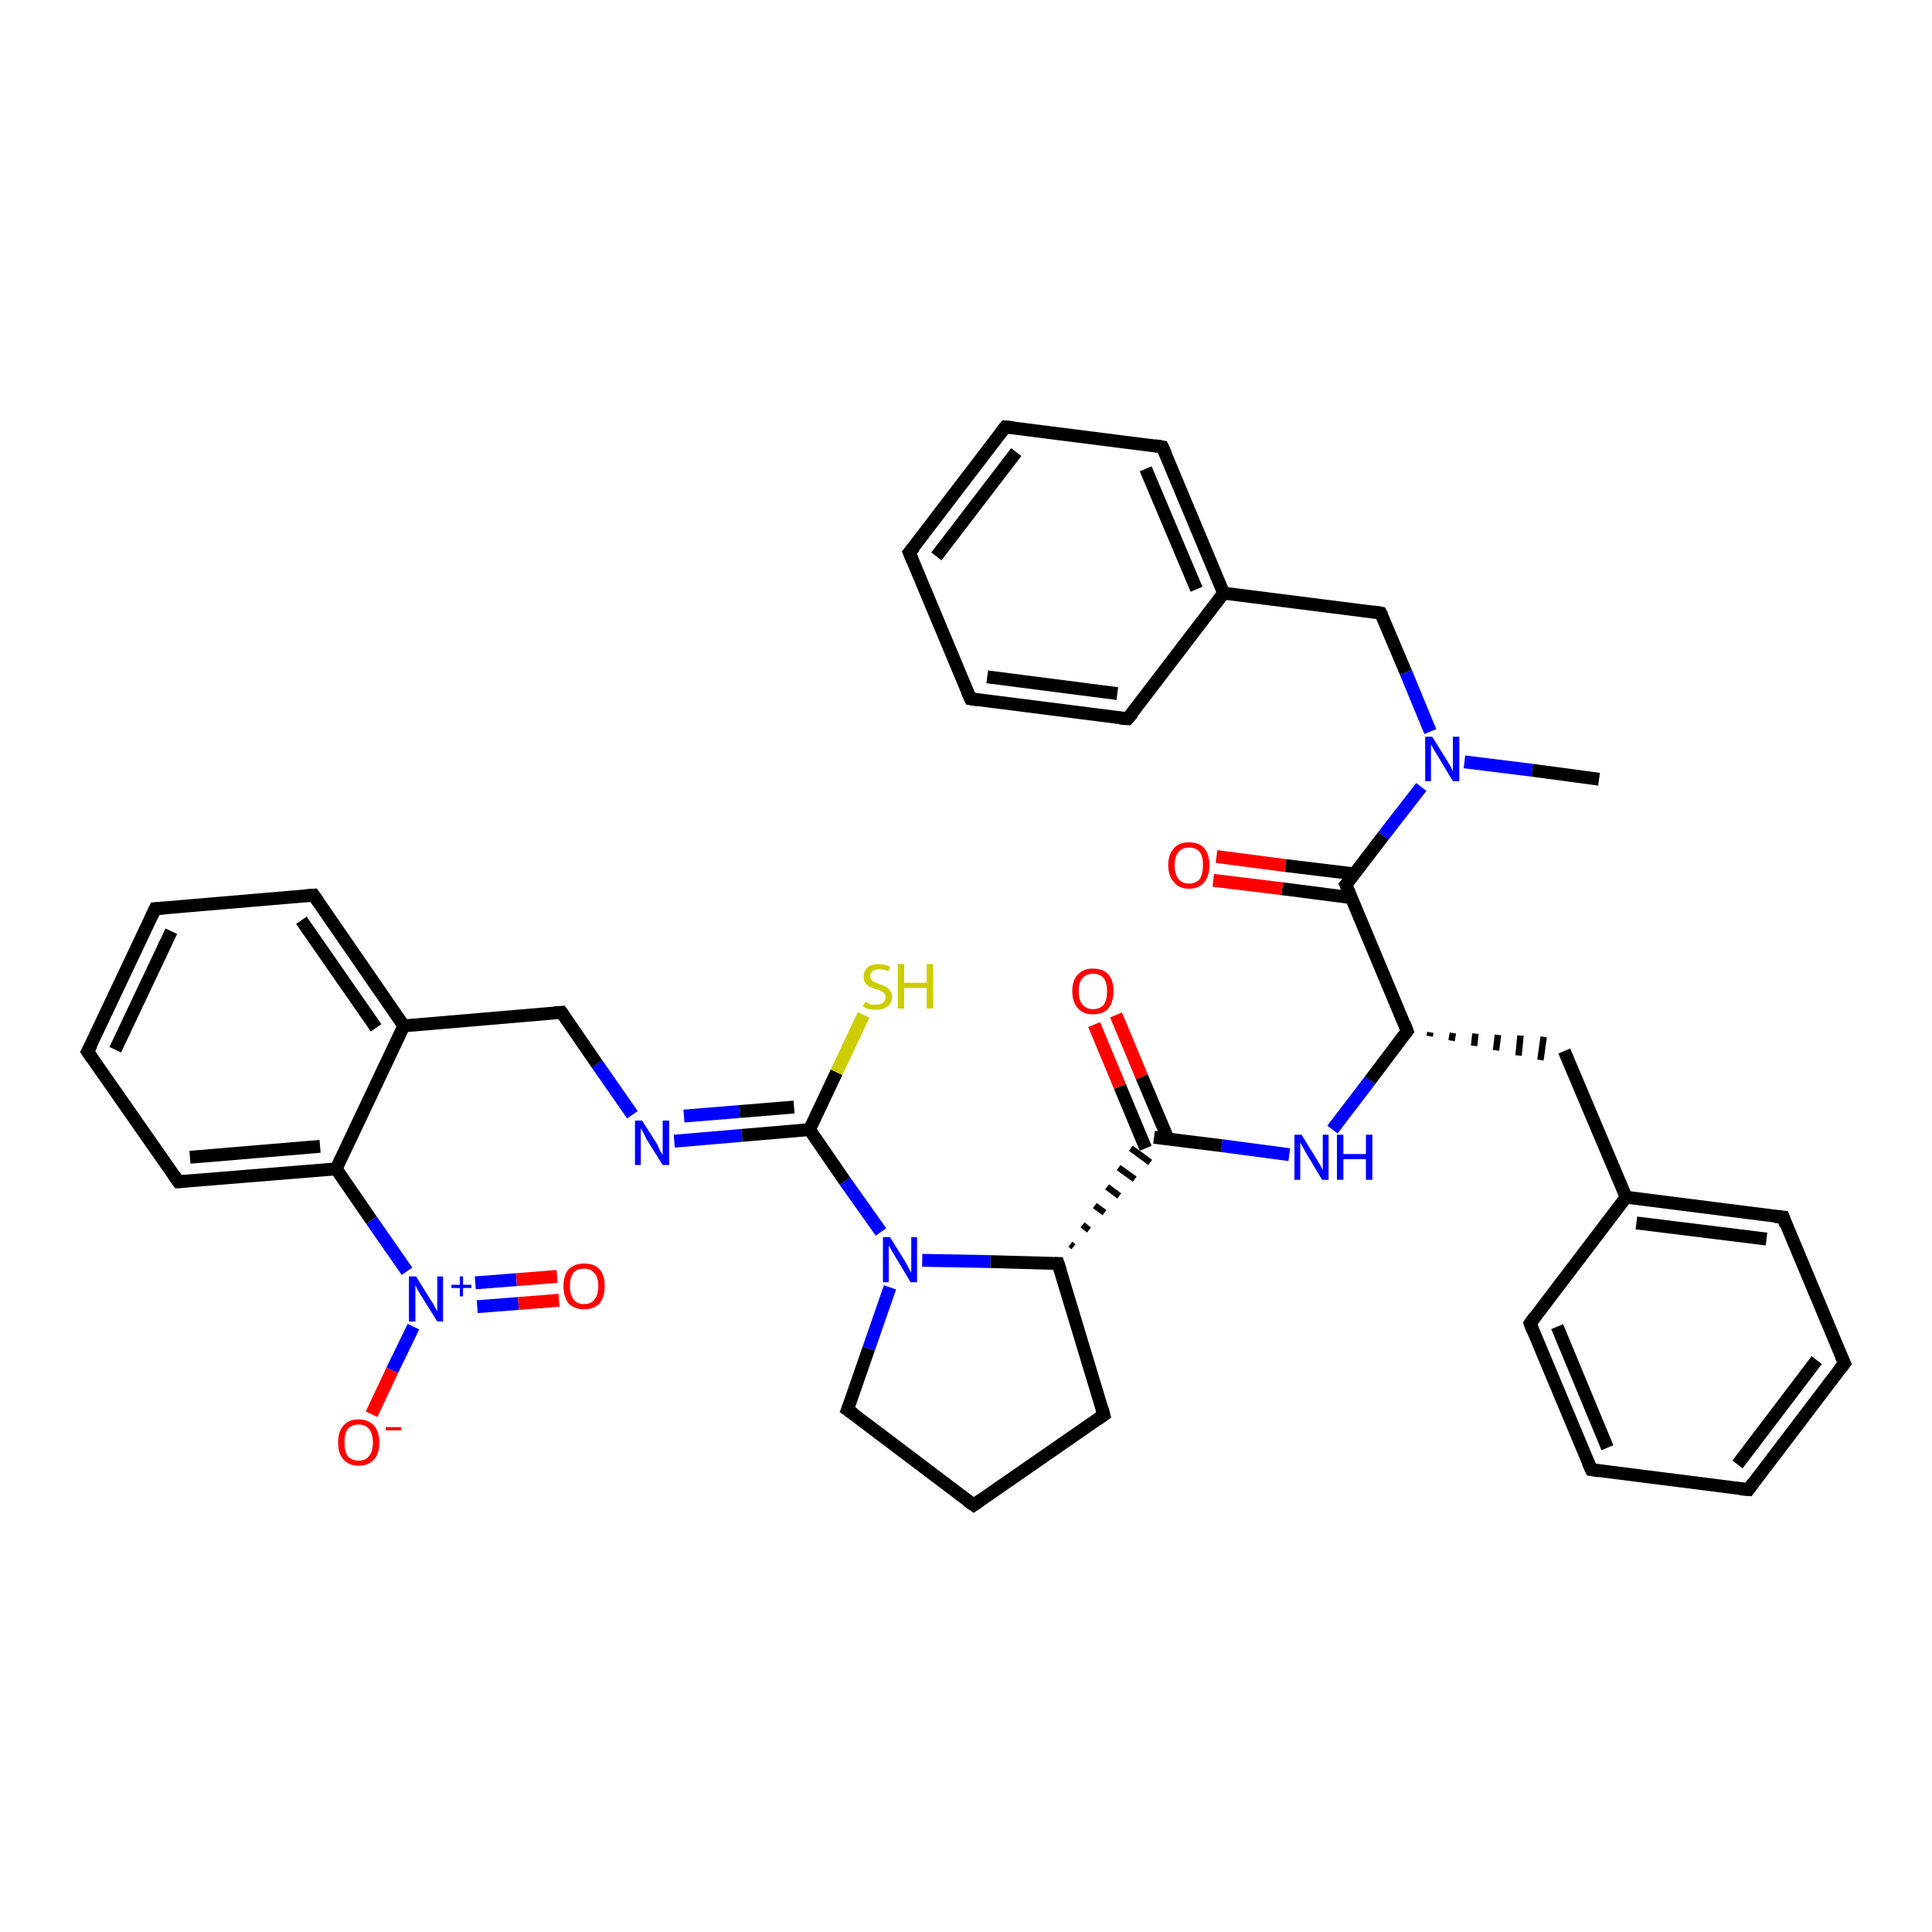 <?xml version='1.0' encoding='iso-8859-1'?>
<svg version='1.1' baseProfile='full'
              xmlns='http://www.w3.org/2000/svg'
                      xmlns:rdkit='http://www.rdkit.org/xml'
                      xmlns:xlink='http://www.w3.org/1999/xlink'
                  xml:space='preserve'
width='300px' height='300px' viewBox='0 0 300 300'>
<!-- END OF HEADER -->
<rect style='opacity:1.0;fill:#FFFFFF;stroke:none' width='300.0' height='300.0' x='0.0' y='0.0'> </rect>
<path class='bond-0 atom-0 atom-1' d='M 248.3,121.0 L 237.9,119.6' style='fill:none;fill-rule:evenodd;stroke:#000000;stroke-width:2.0px;stroke-linecap:butt;stroke-linejoin:miter;stroke-opacity:1' />
<path class='bond-0 atom-0 atom-1' d='M 237.9,119.6 L 227.4,118.3' style='fill:none;fill-rule:evenodd;stroke:#0000FF;stroke-width:2.0px;stroke-linecap:butt;stroke-linejoin:miter;stroke-opacity:1' />
<path class='bond-1 atom-1 atom-2' d='M 222.1,113.6 L 218.3,104.4' style='fill:none;fill-rule:evenodd;stroke:#0000FF;stroke-width:2.0px;stroke-linecap:butt;stroke-linejoin:miter;stroke-opacity:1' />
<path class='bond-1 atom-1 atom-2' d='M 218.3,104.4 L 214.4,95.2' style='fill:none;fill-rule:evenodd;stroke:#000000;stroke-width:2.0px;stroke-linecap:butt;stroke-linejoin:miter;stroke-opacity:1' />
<path class='bond-2 atom-2 atom-3' d='M 214.4,95.2 L 190.0,92.1' style='fill:none;fill-rule:evenodd;stroke:#000000;stroke-width:2.0px;stroke-linecap:butt;stroke-linejoin:miter;stroke-opacity:1' />
<path class='bond-3 atom-3 atom-4' d='M 190.0,92.1 L 180.5,69.4' style='fill:none;fill-rule:evenodd;stroke:#000000;stroke-width:2.0px;stroke-linecap:butt;stroke-linejoin:miter;stroke-opacity:1' />
<path class='bond-3 atom-3 atom-4' d='M 185.8,91.5 L 177.9,72.8' style='fill:none;fill-rule:evenodd;stroke:#000000;stroke-width:2.0px;stroke-linecap:butt;stroke-linejoin:miter;stroke-opacity:1' />
<path class='bond-4 atom-4 atom-5' d='M 180.5,69.4 L 156.1,66.3' style='fill:none;fill-rule:evenodd;stroke:#000000;stroke-width:2.0px;stroke-linecap:butt;stroke-linejoin:miter;stroke-opacity:1' />
<path class='bond-5 atom-5 atom-6' d='M 156.1,66.3 L 141.2,85.8' style='fill:none;fill-rule:evenodd;stroke:#000000;stroke-width:2.0px;stroke-linecap:butt;stroke-linejoin:miter;stroke-opacity:1' />
<path class='bond-5 atom-5 atom-6' d='M 157.8,70.2 L 145.4,86.4' style='fill:none;fill-rule:evenodd;stroke:#000000;stroke-width:2.0px;stroke-linecap:butt;stroke-linejoin:miter;stroke-opacity:1' />
<path class='bond-6 atom-6 atom-7' d='M 141.2,85.8 L 150.7,108.5' style='fill:none;fill-rule:evenodd;stroke:#000000;stroke-width:2.0px;stroke-linecap:butt;stroke-linejoin:miter;stroke-opacity:1' />
<path class='bond-7 atom-7 atom-8' d='M 150.7,108.5 L 175.1,111.6' style='fill:none;fill-rule:evenodd;stroke:#000000;stroke-width:2.0px;stroke-linecap:butt;stroke-linejoin:miter;stroke-opacity:1' />
<path class='bond-7 atom-7 atom-8' d='M 153.3,105.1 L 173.5,107.7' style='fill:none;fill-rule:evenodd;stroke:#000000;stroke-width:2.0px;stroke-linecap:butt;stroke-linejoin:miter;stroke-opacity:1' />
<path class='bond-8 atom-1 atom-9' d='M 220.7,122.2 L 214.8,129.8' style='fill:none;fill-rule:evenodd;stroke:#0000FF;stroke-width:2.0px;stroke-linecap:butt;stroke-linejoin:miter;stroke-opacity:1' />
<path class='bond-8 atom-1 atom-9' d='M 214.8,129.8 L 209.0,137.4' style='fill:none;fill-rule:evenodd;stroke:#000000;stroke-width:2.0px;stroke-linecap:butt;stroke-linejoin:miter;stroke-opacity:1' />
<path class='bond-9 atom-9 atom-10' d='M 210.3,135.7 L 199.6,134.4' style='fill:none;fill-rule:evenodd;stroke:#000000;stroke-width:2.0px;stroke-linecap:butt;stroke-linejoin:miter;stroke-opacity:1' />
<path class='bond-9 atom-9 atom-10' d='M 199.6,134.4 L 188.9,133.0' style='fill:none;fill-rule:evenodd;stroke:#FF0000;stroke-width:2.0px;stroke-linecap:butt;stroke-linejoin:miter;stroke-opacity:1' />
<path class='bond-9 atom-9 atom-10' d='M 209.9,139.4 L 199.1,138.0' style='fill:none;fill-rule:evenodd;stroke:#000000;stroke-width:2.0px;stroke-linecap:butt;stroke-linejoin:miter;stroke-opacity:1' />
<path class='bond-9 atom-9 atom-10' d='M 199.1,138.0 L 188.4,136.7' style='fill:none;fill-rule:evenodd;stroke:#FF0000;stroke-width:2.0px;stroke-linecap:butt;stroke-linejoin:miter;stroke-opacity:1' />
<path class='bond-10 atom-9 atom-11' d='M 209.0,137.4 L 218.5,160.1' style='fill:none;fill-rule:evenodd;stroke:#000000;stroke-width:2.0px;stroke-linecap:butt;stroke-linejoin:miter;stroke-opacity:1' />
<path class='bond-11 atom-11 atom-12' d='M 222.0,160.9 L 222.1,160.3' style='fill:none;fill-rule:evenodd;stroke:#000000;stroke-width:1.0px;stroke-linecap:butt;stroke-linejoin:miter;stroke-opacity:1' />
<path class='bond-11 atom-11 atom-12' d='M 225.4,161.6 L 225.6,160.4' style='fill:none;fill-rule:evenodd;stroke:#000000;stroke-width:1.0px;stroke-linecap:butt;stroke-linejoin:miter;stroke-opacity:1' />
<path class='bond-11 atom-11 atom-12' d='M 228.9,162.4 L 229.1,160.5' style='fill:none;fill-rule:evenodd;stroke:#000000;stroke-width:1.0px;stroke-linecap:butt;stroke-linejoin:miter;stroke-opacity:1' />
<path class='bond-11 atom-11 atom-12' d='M 232.3,163.1 L 232.6,160.7' style='fill:none;fill-rule:evenodd;stroke:#000000;stroke-width:1.0px;stroke-linecap:butt;stroke-linejoin:miter;stroke-opacity:1' />
<path class='bond-11 atom-11 atom-12' d='M 235.8,163.9 L 236.1,160.8' style='fill:none;fill-rule:evenodd;stroke:#000000;stroke-width:1.0px;stroke-linecap:butt;stroke-linejoin:miter;stroke-opacity:1' />
<path class='bond-11 atom-11 atom-12' d='M 239.2,164.6 L 239.7,161.0' style='fill:none;fill-rule:evenodd;stroke:#000000;stroke-width:1.0px;stroke-linecap:butt;stroke-linejoin:miter;stroke-opacity:1' />
<path class='bond-12 atom-12 atom-13' d='M 242.9,163.2 L 252.5,185.9' style='fill:none;fill-rule:evenodd;stroke:#000000;stroke-width:2.0px;stroke-linecap:butt;stroke-linejoin:miter;stroke-opacity:1' />
<path class='bond-13 atom-13 atom-14' d='M 252.5,185.9 L 276.9,189.0' style='fill:none;fill-rule:evenodd;stroke:#000000;stroke-width:2.0px;stroke-linecap:butt;stroke-linejoin:miter;stroke-opacity:1' />
<path class='bond-13 atom-13 atom-14' d='M 254.1,189.9 L 274.3,192.4' style='fill:none;fill-rule:evenodd;stroke:#000000;stroke-width:2.0px;stroke-linecap:butt;stroke-linejoin:miter;stroke-opacity:1' />
<path class='bond-14 atom-14 atom-15' d='M 276.9,189.0 L 286.4,211.7' style='fill:none;fill-rule:evenodd;stroke:#000000;stroke-width:2.0px;stroke-linecap:butt;stroke-linejoin:miter;stroke-opacity:1' />
<path class='bond-15 atom-15 atom-16' d='M 286.4,211.7 L 271.5,231.3' style='fill:none;fill-rule:evenodd;stroke:#000000;stroke-width:2.0px;stroke-linecap:butt;stroke-linejoin:miter;stroke-opacity:1' />
<path class='bond-15 atom-15 atom-16' d='M 282.1,211.2 L 269.8,227.4' style='fill:none;fill-rule:evenodd;stroke:#000000;stroke-width:2.0px;stroke-linecap:butt;stroke-linejoin:miter;stroke-opacity:1' />
<path class='bond-16 atom-16 atom-17' d='M 271.5,231.3 L 247.1,228.2' style='fill:none;fill-rule:evenodd;stroke:#000000;stroke-width:2.0px;stroke-linecap:butt;stroke-linejoin:miter;stroke-opacity:1' />
<path class='bond-17 atom-17 atom-18' d='M 247.1,228.2 L 237.6,205.5' style='fill:none;fill-rule:evenodd;stroke:#000000;stroke-width:2.0px;stroke-linecap:butt;stroke-linejoin:miter;stroke-opacity:1' />
<path class='bond-17 atom-17 atom-18' d='M 249.6,224.8 L 241.8,206.0' style='fill:none;fill-rule:evenodd;stroke:#000000;stroke-width:2.0px;stroke-linecap:butt;stroke-linejoin:miter;stroke-opacity:1' />
<path class='bond-18 atom-11 atom-19' d='M 218.5,160.1 L 212.7,167.8' style='fill:none;fill-rule:evenodd;stroke:#000000;stroke-width:2.0px;stroke-linecap:butt;stroke-linejoin:miter;stroke-opacity:1' />
<path class='bond-18 atom-11 atom-19' d='M 212.7,167.8 L 206.9,175.4' style='fill:none;fill-rule:evenodd;stroke:#0000FF;stroke-width:2.0px;stroke-linecap:butt;stroke-linejoin:miter;stroke-opacity:1' />
<path class='bond-19 atom-19 atom-20' d='M 200.2,179.3 L 189.7,177.9' style='fill:none;fill-rule:evenodd;stroke:#0000FF;stroke-width:2.0px;stroke-linecap:butt;stroke-linejoin:miter;stroke-opacity:1' />
<path class='bond-19 atom-19 atom-20' d='M 189.7,177.9 L 179.2,176.6' style='fill:none;fill-rule:evenodd;stroke:#000000;stroke-width:2.0px;stroke-linecap:butt;stroke-linejoin:miter;stroke-opacity:1' />
<path class='bond-20 atom-20 atom-21' d='M 181.4,176.9 L 177.3,167.2' style='fill:none;fill-rule:evenodd;stroke:#000000;stroke-width:2.0px;stroke-linecap:butt;stroke-linejoin:miter;stroke-opacity:1' />
<path class='bond-20 atom-20 atom-21' d='M 177.3,167.2 L 173.3,157.6' style='fill:none;fill-rule:evenodd;stroke:#FF0000;stroke-width:2.0px;stroke-linecap:butt;stroke-linejoin:miter;stroke-opacity:1' />
<path class='bond-20 atom-20 atom-21' d='M 177.9,178.3 L 173.9,168.7' style='fill:none;fill-rule:evenodd;stroke:#000000;stroke-width:2.0px;stroke-linecap:butt;stroke-linejoin:miter;stroke-opacity:1' />
<path class='bond-20 atom-20 atom-21' d='M 173.9,168.7 L 169.9,159.1' style='fill:none;fill-rule:evenodd;stroke:#FF0000;stroke-width:2.0px;stroke-linecap:butt;stroke-linejoin:miter;stroke-opacity:1' />
<path class='bond-21 atom-22 atom-20' d='M 166.7,193.6 L 166.2,193.2' style='fill:none;fill-rule:evenodd;stroke:#000000;stroke-width:1.0px;stroke-linecap:butt;stroke-linejoin:miter;stroke-opacity:1' />
<path class='bond-21 atom-22 atom-20' d='M 169.1,191.0 L 168.1,190.2' style='fill:none;fill-rule:evenodd;stroke:#000000;stroke-width:1.0px;stroke-linecap:butt;stroke-linejoin:miter;stroke-opacity:1' />
<path class='bond-21 atom-22 atom-20' d='M 171.5,188.3 L 170.0,187.2' style='fill:none;fill-rule:evenodd;stroke:#000000;stroke-width:1.0px;stroke-linecap:butt;stroke-linejoin:miter;stroke-opacity:1' />
<path class='bond-21 atom-22 atom-20' d='M 173.8,185.7 L 171.9,184.3' style='fill:none;fill-rule:evenodd;stroke:#000000;stroke-width:1.0px;stroke-linecap:butt;stroke-linejoin:miter;stroke-opacity:1' />
<path class='bond-21 atom-22 atom-20' d='M 176.2,183.1 L 173.7,181.3' style='fill:none;fill-rule:evenodd;stroke:#000000;stroke-width:1.0px;stroke-linecap:butt;stroke-linejoin:miter;stroke-opacity:1' />
<path class='bond-21 atom-22 atom-20' d='M 178.6,180.5 L 175.6,178.3' style='fill:none;fill-rule:evenodd;stroke:#000000;stroke-width:1.0px;stroke-linecap:butt;stroke-linejoin:miter;stroke-opacity:1' />
<path class='bond-22 atom-22 atom-23' d='M 164.3,196.2 L 171.4,219.7' style='fill:none;fill-rule:evenodd;stroke:#000000;stroke-width:2.0px;stroke-linecap:butt;stroke-linejoin:miter;stroke-opacity:1' />
<path class='bond-23 atom-23 atom-24' d='M 171.4,219.7 L 151.2,233.7' style='fill:none;fill-rule:evenodd;stroke:#000000;stroke-width:2.0px;stroke-linecap:butt;stroke-linejoin:miter;stroke-opacity:1' />
<path class='bond-24 atom-24 atom-25' d='M 151.2,233.7 L 131.6,218.9' style='fill:none;fill-rule:evenodd;stroke:#000000;stroke-width:2.0px;stroke-linecap:butt;stroke-linejoin:miter;stroke-opacity:1' />
<path class='bond-25 atom-25 atom-26' d='M 131.6,218.9 L 134.9,209.4' style='fill:none;fill-rule:evenodd;stroke:#000000;stroke-width:2.0px;stroke-linecap:butt;stroke-linejoin:miter;stroke-opacity:1' />
<path class='bond-25 atom-25 atom-26' d='M 134.9,209.4 L 138.2,199.9' style='fill:none;fill-rule:evenodd;stroke:#0000FF;stroke-width:2.0px;stroke-linecap:butt;stroke-linejoin:miter;stroke-opacity:1' />
<path class='bond-26 atom-26 atom-27' d='M 136.8,191.3 L 131.2,183.4' style='fill:none;fill-rule:evenodd;stroke:#0000FF;stroke-width:2.0px;stroke-linecap:butt;stroke-linejoin:miter;stroke-opacity:1' />
<path class='bond-26 atom-26 atom-27' d='M 131.2,183.4 L 125.7,175.4' style='fill:none;fill-rule:evenodd;stroke:#000000;stroke-width:2.0px;stroke-linecap:butt;stroke-linejoin:miter;stroke-opacity:1' />
<path class='bond-27 atom-27 atom-28' d='M 125.7,175.4 L 129.9,166.5' style='fill:none;fill-rule:evenodd;stroke:#000000;stroke-width:2.0px;stroke-linecap:butt;stroke-linejoin:miter;stroke-opacity:1' />
<path class='bond-27 atom-27 atom-28' d='M 129.9,166.5 L 134.1,157.6' style='fill:none;fill-rule:evenodd;stroke:#CCCC00;stroke-width:2.0px;stroke-linecap:butt;stroke-linejoin:miter;stroke-opacity:1' />
<path class='bond-28 atom-27 atom-29' d='M 125.7,175.4 L 115.2,176.3' style='fill:none;fill-rule:evenodd;stroke:#000000;stroke-width:2.0px;stroke-linecap:butt;stroke-linejoin:miter;stroke-opacity:1' />
<path class='bond-28 atom-27 atom-29' d='M 115.2,176.3 L 104.7,177.2' style='fill:none;fill-rule:evenodd;stroke:#0000FF;stroke-width:2.0px;stroke-linecap:butt;stroke-linejoin:miter;stroke-opacity:1' />
<path class='bond-28 atom-27 atom-29' d='M 123.3,171.9 L 114.8,172.6' style='fill:none;fill-rule:evenodd;stroke:#000000;stroke-width:2.0px;stroke-linecap:butt;stroke-linejoin:miter;stroke-opacity:1' />
<path class='bond-28 atom-27 atom-29' d='M 114.8,172.6 L 106.2,173.3' style='fill:none;fill-rule:evenodd;stroke:#0000FF;stroke-width:2.0px;stroke-linecap:butt;stroke-linejoin:miter;stroke-opacity:1' />
<path class='bond-29 atom-29 atom-30' d='M 98.2,173.1 L 92.7,165.2' style='fill:none;fill-rule:evenodd;stroke:#0000FF;stroke-width:2.0px;stroke-linecap:butt;stroke-linejoin:miter;stroke-opacity:1' />
<path class='bond-29 atom-29 atom-30' d='M 92.7,165.2 L 87.2,157.2' style='fill:none;fill-rule:evenodd;stroke:#000000;stroke-width:2.0px;stroke-linecap:butt;stroke-linejoin:miter;stroke-opacity:1' />
<path class='bond-30 atom-30 atom-31' d='M 87.2,157.2 L 62.7,159.3' style='fill:none;fill-rule:evenodd;stroke:#000000;stroke-width:2.0px;stroke-linecap:butt;stroke-linejoin:miter;stroke-opacity:1' />
<path class='bond-31 atom-31 atom-32' d='M 62.7,159.3 L 48.7,139.0' style='fill:none;fill-rule:evenodd;stroke:#000000;stroke-width:2.0px;stroke-linecap:butt;stroke-linejoin:miter;stroke-opacity:1' />
<path class='bond-31 atom-31 atom-32' d='M 58.4,159.6 L 46.8,142.9' style='fill:none;fill-rule:evenodd;stroke:#000000;stroke-width:2.0px;stroke-linecap:butt;stroke-linejoin:miter;stroke-opacity:1' />
<path class='bond-32 atom-32 atom-33' d='M 48.7,139.0 L 24.1,141.1' style='fill:none;fill-rule:evenodd;stroke:#000000;stroke-width:2.0px;stroke-linecap:butt;stroke-linejoin:miter;stroke-opacity:1' />
<path class='bond-33 atom-33 atom-34' d='M 24.1,141.1 L 13.6,163.3' style='fill:none;fill-rule:evenodd;stroke:#000000;stroke-width:2.0px;stroke-linecap:butt;stroke-linejoin:miter;stroke-opacity:1' />
<path class='bond-33 atom-33 atom-34' d='M 26.6,144.6 L 17.9,163.0' style='fill:none;fill-rule:evenodd;stroke:#000000;stroke-width:2.0px;stroke-linecap:butt;stroke-linejoin:miter;stroke-opacity:1' />
<path class='bond-34 atom-34 atom-35' d='M 13.6,163.3 L 27.7,183.5' style='fill:none;fill-rule:evenodd;stroke:#000000;stroke-width:2.0px;stroke-linecap:butt;stroke-linejoin:miter;stroke-opacity:1' />
<path class='bond-35 atom-35 atom-36' d='M 27.7,183.5 L 52.2,181.5' style='fill:none;fill-rule:evenodd;stroke:#000000;stroke-width:2.0px;stroke-linecap:butt;stroke-linejoin:miter;stroke-opacity:1' />
<path class='bond-35 atom-35 atom-36' d='M 29.5,179.7 L 49.7,178.0' style='fill:none;fill-rule:evenodd;stroke:#000000;stroke-width:2.0px;stroke-linecap:butt;stroke-linejoin:miter;stroke-opacity:1' />
<path class='bond-36 atom-36 atom-37' d='M 52.2,181.5 L 57.7,189.5' style='fill:none;fill-rule:evenodd;stroke:#000000;stroke-width:2.0px;stroke-linecap:butt;stroke-linejoin:miter;stroke-opacity:1' />
<path class='bond-36 atom-36 atom-37' d='M 57.7,189.5 L 63.2,197.4' style='fill:none;fill-rule:evenodd;stroke:#0000FF;stroke-width:2.0px;stroke-linecap:butt;stroke-linejoin:miter;stroke-opacity:1' />
<path class='bond-37 atom-37 atom-38' d='M 74.1,202.9 L 80.5,202.4' style='fill:none;fill-rule:evenodd;stroke:#0000FF;stroke-width:2.0px;stroke-linecap:butt;stroke-linejoin:miter;stroke-opacity:1' />
<path class='bond-37 atom-37 atom-38' d='M 80.5,202.4 L 86.8,201.9' style='fill:none;fill-rule:evenodd;stroke:#FF0000;stroke-width:2.0px;stroke-linecap:butt;stroke-linejoin:miter;stroke-opacity:1' />
<path class='bond-37 atom-37 atom-38' d='M 73.8,199.2 L 80.2,198.7' style='fill:none;fill-rule:evenodd;stroke:#0000FF;stroke-width:2.0px;stroke-linecap:butt;stroke-linejoin:miter;stroke-opacity:1' />
<path class='bond-37 atom-37 atom-38' d='M 80.2,198.7 L 86.5,198.2' style='fill:none;fill-rule:evenodd;stroke:#FF0000;stroke-width:2.0px;stroke-linecap:butt;stroke-linejoin:miter;stroke-opacity:1' />
<path class='bond-38 atom-37 atom-39' d='M 64.2,206.0 L 60.9,212.8' style='fill:none;fill-rule:evenodd;stroke:#0000FF;stroke-width:2.0px;stroke-linecap:butt;stroke-linejoin:miter;stroke-opacity:1' />
<path class='bond-38 atom-37 atom-39' d='M 60.9,212.8 L 57.7,219.6' style='fill:none;fill-rule:evenodd;stroke:#FF0000;stroke-width:2.0px;stroke-linecap:butt;stroke-linejoin:miter;stroke-opacity:1' />
<path class='bond-39 atom-8 atom-3' d='M 175.1,111.6 L 190.0,92.1' style='fill:none;fill-rule:evenodd;stroke:#000000;stroke-width:2.0px;stroke-linecap:butt;stroke-linejoin:miter;stroke-opacity:1' />
<path class='bond-40 atom-18 atom-13' d='M 237.6,205.5 L 252.5,185.9' style='fill:none;fill-rule:evenodd;stroke:#000000;stroke-width:2.0px;stroke-linecap:butt;stroke-linejoin:miter;stroke-opacity:1' />
<path class='bond-41 atom-26 atom-22' d='M 143.2,195.7 L 153.8,195.9' style='fill:none;fill-rule:evenodd;stroke:#0000FF;stroke-width:2.0px;stroke-linecap:butt;stroke-linejoin:miter;stroke-opacity:1' />
<path class='bond-41 atom-26 atom-22' d='M 153.8,195.9 L 164.3,196.2' style='fill:none;fill-rule:evenodd;stroke:#000000;stroke-width:2.0px;stroke-linecap:butt;stroke-linejoin:miter;stroke-opacity:1' />
<path class='bond-42 atom-36 atom-31' d='M 52.2,181.5 L 62.7,159.3' style='fill:none;fill-rule:evenodd;stroke:#000000;stroke-width:2.0px;stroke-linecap:butt;stroke-linejoin:miter;stroke-opacity:1' />
<path d='M 214.6,95.6 L 214.4,95.2 L 213.2,95.0' style='fill:none;stroke:#000000;stroke-width:2.0px;stroke-linecap:butt;stroke-linejoin:miter;stroke-opacity:1;' />
<path d='M 181.0,70.5 L 180.5,69.4 L 179.3,69.2' style='fill:none;stroke:#000000;stroke-width:2.0px;stroke-linecap:butt;stroke-linejoin:miter;stroke-opacity:1;' />
<path d='M 157.3,66.4 L 156.1,66.3 L 155.4,67.2' style='fill:none;stroke:#000000;stroke-width:2.0px;stroke-linecap:butt;stroke-linejoin:miter;stroke-opacity:1;' />
<path d='M 142.0,84.9 L 141.2,85.8 L 141.7,87.0' style='fill:none;stroke:#000000;stroke-width:2.0px;stroke-linecap:butt;stroke-linejoin:miter;stroke-opacity:1;' />
<path d='M 150.2,107.4 L 150.7,108.5 L 151.9,108.7' style='fill:none;stroke:#000000;stroke-width:2.0px;stroke-linecap:butt;stroke-linejoin:miter;stroke-opacity:1;' />
<path d='M 173.9,111.5 L 175.1,111.6 L 175.9,110.7' style='fill:none;stroke:#000000;stroke-width:2.0px;stroke-linecap:butt;stroke-linejoin:miter;stroke-opacity:1;' />
<path d='M 209.3,137.1 L 209.0,137.4 L 209.5,138.6' style='fill:none;stroke:#000000;stroke-width:2.0px;stroke-linecap:butt;stroke-linejoin:miter;stroke-opacity:1;' />
<path d='M 218.1,159.0 L 218.5,160.1 L 218.2,160.5' style='fill:none;stroke:#000000;stroke-width:2.0px;stroke-linecap:butt;stroke-linejoin:miter;stroke-opacity:1;' />
<path d='M 275.6,188.9 L 276.9,189.0 L 277.3,190.2' style='fill:none;stroke:#000000;stroke-width:2.0px;stroke-linecap:butt;stroke-linejoin:miter;stroke-opacity:1;' />
<path d='M 285.9,210.6 L 286.4,211.7 L 285.6,212.7' style='fill:none;stroke:#000000;stroke-width:2.0px;stroke-linecap:butt;stroke-linejoin:miter;stroke-opacity:1;' />
<path d='M 272.2,230.3 L 271.5,231.3 L 270.2,231.2' style='fill:none;stroke:#000000;stroke-width:2.0px;stroke-linecap:butt;stroke-linejoin:miter;stroke-opacity:1;' />
<path d='M 248.3,228.4 L 247.1,228.2 L 246.6,227.1' style='fill:none;stroke:#000000;stroke-width:2.0px;stroke-linecap:butt;stroke-linejoin:miter;stroke-opacity:1;' />
<path d='M 238.0,206.6 L 237.6,205.5 L 238.3,204.5' style='fill:none;stroke:#000000;stroke-width:2.0px;stroke-linecap:butt;stroke-linejoin:miter;stroke-opacity:1;' />
<path d='M 164.7,197.4 L 164.3,196.2 L 163.8,196.2' style='fill:none;stroke:#000000;stroke-width:2.0px;stroke-linecap:butt;stroke-linejoin:miter;stroke-opacity:1;' />
<path d='M 171.1,218.6 L 171.4,219.7 L 170.4,220.4' style='fill:none;stroke:#000000;stroke-width:2.0px;stroke-linecap:butt;stroke-linejoin:miter;stroke-opacity:1;' />
<path d='M 152.2,233.0 L 151.2,233.7 L 150.2,233.0' style='fill:none;stroke:#000000;stroke-width:2.0px;stroke-linecap:butt;stroke-linejoin:miter;stroke-opacity:1;' />
<path d='M 132.6,219.6 L 131.6,218.9 L 131.8,218.4' style='fill:none;stroke:#000000;stroke-width:2.0px;stroke-linecap:butt;stroke-linejoin:miter;stroke-opacity:1;' />
<path d='M 87.5,157.6 L 87.2,157.2 L 86.0,157.3' style='fill:none;stroke:#000000;stroke-width:2.0px;stroke-linecap:butt;stroke-linejoin:miter;stroke-opacity:1;' />
<path d='M 49.4,140.0 L 48.7,139.0 L 47.4,139.1' style='fill:none;stroke:#000000;stroke-width:2.0px;stroke-linecap:butt;stroke-linejoin:miter;stroke-opacity:1;' />
<path d='M 25.4,141.0 L 24.1,141.1 L 23.6,142.2' style='fill:none;stroke:#000000;stroke-width:2.0px;stroke-linecap:butt;stroke-linejoin:miter;stroke-opacity:1;' />
<path d='M 14.2,162.2 L 13.6,163.3 L 14.3,164.3' style='fill:none;stroke:#000000;stroke-width:2.0px;stroke-linecap:butt;stroke-linejoin:miter;stroke-opacity:1;' />
<path d='M 27.0,182.5 L 27.7,183.5 L 28.9,183.4' style='fill:none;stroke:#000000;stroke-width:2.0px;stroke-linecap:butt;stroke-linejoin:miter;stroke-opacity:1;' />
<path class='atom-1' d='M 222.4 114.4
L 224.7 118.1
Q 224.9 118.4, 225.3 119.1
Q 225.6 119.7, 225.6 119.8
L 225.6 114.4
L 226.6 114.4
L 226.6 121.3
L 225.6 121.3
L 223.2 117.3
Q 222.9 116.8, 222.6 116.3
Q 222.3 115.7, 222.2 115.6
L 222.2 121.3
L 221.3 121.3
L 221.3 114.4
L 222.4 114.4
' fill='#0000FF'/>
<path class='atom-10' d='M 181.4 134.3
Q 181.4 132.7, 182.3 131.7
Q 183.1 130.8, 184.6 130.8
Q 186.2 130.8, 187.0 131.7
Q 187.8 132.7, 187.8 134.3
Q 187.8 136.0, 187.0 137.0
Q 186.2 138.0, 184.6 138.0
Q 183.1 138.0, 182.3 137.0
Q 181.4 136.0, 181.4 134.3
M 184.6 137.2
Q 185.7 137.2, 186.3 136.5
Q 186.8 135.7, 186.8 134.3
Q 186.8 133.0, 186.3 132.3
Q 185.7 131.6, 184.6 131.6
Q 183.6 131.6, 183.0 132.3
Q 182.4 133.0, 182.4 134.3
Q 182.4 135.7, 183.0 136.5
Q 183.6 137.2, 184.6 137.2
' fill='#FF0000'/>
<path class='atom-19' d='M 202.1 176.2
L 204.4 179.9
Q 204.6 180.3, 205.0 180.9
Q 205.3 181.6, 205.4 181.6
L 205.4 176.2
L 206.3 176.2
L 206.3 183.2
L 205.3 183.2
L 202.9 179.2
Q 202.6 178.7, 202.3 178.1
Q 202.0 177.6, 201.9 177.4
L 201.9 183.2
L 201.0 183.2
L 201.0 176.2
L 202.1 176.2
' fill='#0000FF'/>
<path class='atom-19' d='M 207.6 176.2
L 208.6 176.2
L 208.6 179.2
L 212.1 179.2
L 212.1 176.2
L 213.1 176.2
L 213.1 183.2
L 212.1 183.2
L 212.1 180.0
L 208.6 180.0
L 208.6 183.2
L 207.6 183.2
L 207.6 176.2
' fill='#0000FF'/>
<path class='atom-21' d='M 166.5 153.9
Q 166.5 152.2, 167.4 151.3
Q 168.2 150.4, 169.7 150.4
Q 171.3 150.4, 172.1 151.3
Q 172.9 152.2, 172.9 153.9
Q 172.9 155.6, 172.1 156.6
Q 171.3 157.5, 169.7 157.5
Q 168.2 157.5, 167.4 156.6
Q 166.5 155.6, 166.5 153.9
M 169.7 156.7
Q 170.8 156.7, 171.4 156.0
Q 171.9 155.3, 171.9 153.9
Q 171.9 152.6, 171.4 151.9
Q 170.8 151.2, 169.7 151.2
Q 168.7 151.2, 168.1 151.9
Q 167.5 152.5, 167.5 153.9
Q 167.5 155.3, 168.1 156.0
Q 168.7 156.7, 169.7 156.7
' fill='#FF0000'/>
<path class='atom-26' d='M 138.2 192.1
L 140.5 195.8
Q 140.7 196.2, 141.1 196.9
Q 141.4 197.5, 141.5 197.6
L 141.5 192.1
L 142.4 192.1
L 142.4 199.1
L 141.4 199.1
L 139.0 195.1
Q 138.7 194.6, 138.4 194.1
Q 138.1 193.5, 138.0 193.4
L 138.0 199.1
L 137.1 199.1
L 137.1 192.1
L 138.2 192.1
' fill='#0000FF'/>
<path class='atom-28' d='M 134.3 155.6
Q 134.3 155.6, 134.7 155.7
Q 135.0 155.9, 135.3 156.0
Q 135.7 156.0, 136.1 156.0
Q 136.7 156.0, 137.1 155.7
Q 137.5 155.4, 137.5 154.8
Q 137.5 154.5, 137.3 154.2
Q 137.1 154.0, 136.8 153.9
Q 136.5 153.7, 136.0 153.6
Q 135.4 153.4, 135.0 153.2
Q 134.7 153.0, 134.4 152.7
Q 134.1 152.3, 134.1 151.7
Q 134.1 150.8, 134.7 150.2
Q 135.3 149.7, 136.5 149.7
Q 137.3 149.7, 138.2 150.1
L 138.0 150.8
Q 137.2 150.5, 136.5 150.5
Q 135.9 150.5, 135.5 150.8
Q 135.1 151.1, 135.1 151.5
Q 135.1 151.9, 135.3 152.1
Q 135.5 152.4, 135.8 152.5
Q 136.1 152.6, 136.5 152.8
Q 137.2 153.0, 137.5 153.2
Q 137.9 153.4, 138.2 153.8
Q 138.5 154.2, 138.5 154.8
Q 138.5 155.8, 137.8 156.3
Q 137.2 156.8, 136.1 156.8
Q 135.5 156.8, 135.0 156.7
Q 134.5 156.6, 134.0 156.3
L 134.3 155.6
' fill='#CCCC00'/>
<path class='atom-28' d='M 139.4 149.7
L 140.4 149.7
L 140.4 152.6
L 143.9 152.6
L 143.9 149.7
L 144.9 149.7
L 144.9 156.6
L 143.9 156.6
L 143.9 153.4
L 140.4 153.4
L 140.4 156.6
L 139.4 156.6
L 139.4 149.7
' fill='#CCCC00'/>
<path class='atom-29' d='M 99.7 174.0
L 102.0 177.6
Q 102.2 178.0, 102.5 178.7
Q 102.9 179.3, 102.9 179.4
L 102.9 174.0
L 103.9 174.0
L 103.9 180.9
L 102.9 180.9
L 100.4 176.9
Q 100.2 176.4, 99.9 175.9
Q 99.6 175.3, 99.5 175.2
L 99.5 180.9
L 98.6 180.9
L 98.6 174.0
L 99.7 174.0
' fill='#0000FF'/>
<path class='atom-37' d='M 64.6 198.2
L 66.9 201.9
Q 67.2 202.3, 67.5 202.9
Q 67.9 203.6, 67.9 203.6
L 67.9 198.2
L 68.8 198.2
L 68.8 205.2
L 67.9 205.2
L 65.4 201.2
Q 65.1 200.7, 64.8 200.2
Q 64.5 199.6, 64.5 199.4
L 64.5 205.2
L 63.5 205.2
L 63.5 198.2
L 64.6 198.2
' fill='#0000FF'/>
<path class='atom-37' d='M 70.1 199.5
L 71.4 199.5
L 71.4 198.2
L 71.9 198.2
L 71.9 199.5
L 73.2 199.5
L 73.2 200.0
L 71.9 200.0
L 71.9 201.3
L 71.4 201.3
L 71.4 200.0
L 70.1 200.0
L 70.1 199.5
' fill='#0000FF'/>
<path class='atom-38' d='M 87.5 199.7
Q 87.5 198.0, 88.3 197.1
Q 89.2 196.2, 90.7 196.2
Q 92.3 196.2, 93.1 197.1
Q 93.9 198.0, 93.9 199.7
Q 93.9 201.4, 93.1 202.4
Q 92.2 203.3, 90.7 203.3
Q 89.2 203.3, 88.3 202.4
Q 87.5 201.4, 87.5 199.7
M 90.7 202.5
Q 91.8 202.5, 92.3 201.8
Q 92.9 201.1, 92.9 199.7
Q 92.9 198.3, 92.3 197.7
Q 91.8 197.0, 90.7 197.0
Q 89.6 197.0, 89.1 197.6
Q 88.5 198.3, 88.5 199.7
Q 88.5 201.1, 89.1 201.8
Q 89.6 202.5, 90.7 202.5
' fill='#FF0000'/>
<path class='atom-39' d='M 52.5 224.0
Q 52.5 222.3, 53.3 221.4
Q 54.1 220.4, 55.7 220.4
Q 57.2 220.4, 58.1 221.4
Q 58.9 222.3, 58.9 224.0
Q 58.9 225.7, 58.1 226.6
Q 57.2 227.6, 55.7 227.6
Q 54.2 227.6, 53.3 226.6
Q 52.5 225.7, 52.5 224.0
M 55.7 226.8
Q 56.8 226.8, 57.3 226.1
Q 57.9 225.4, 57.9 224.0
Q 57.9 222.6, 57.3 221.9
Q 56.8 221.2, 55.7 221.2
Q 54.6 221.2, 54.0 221.9
Q 53.5 222.6, 53.5 224.0
Q 53.5 225.4, 54.0 226.1
Q 54.6 226.8, 55.7 226.8
' fill='#FF0000'/>
<path class='atom-39' d='M 59.9 221.6
L 62.3 221.6
L 62.3 222.1
L 59.9 222.1
L 59.9 221.6
' fill='#FF0000'/>
</svg>
